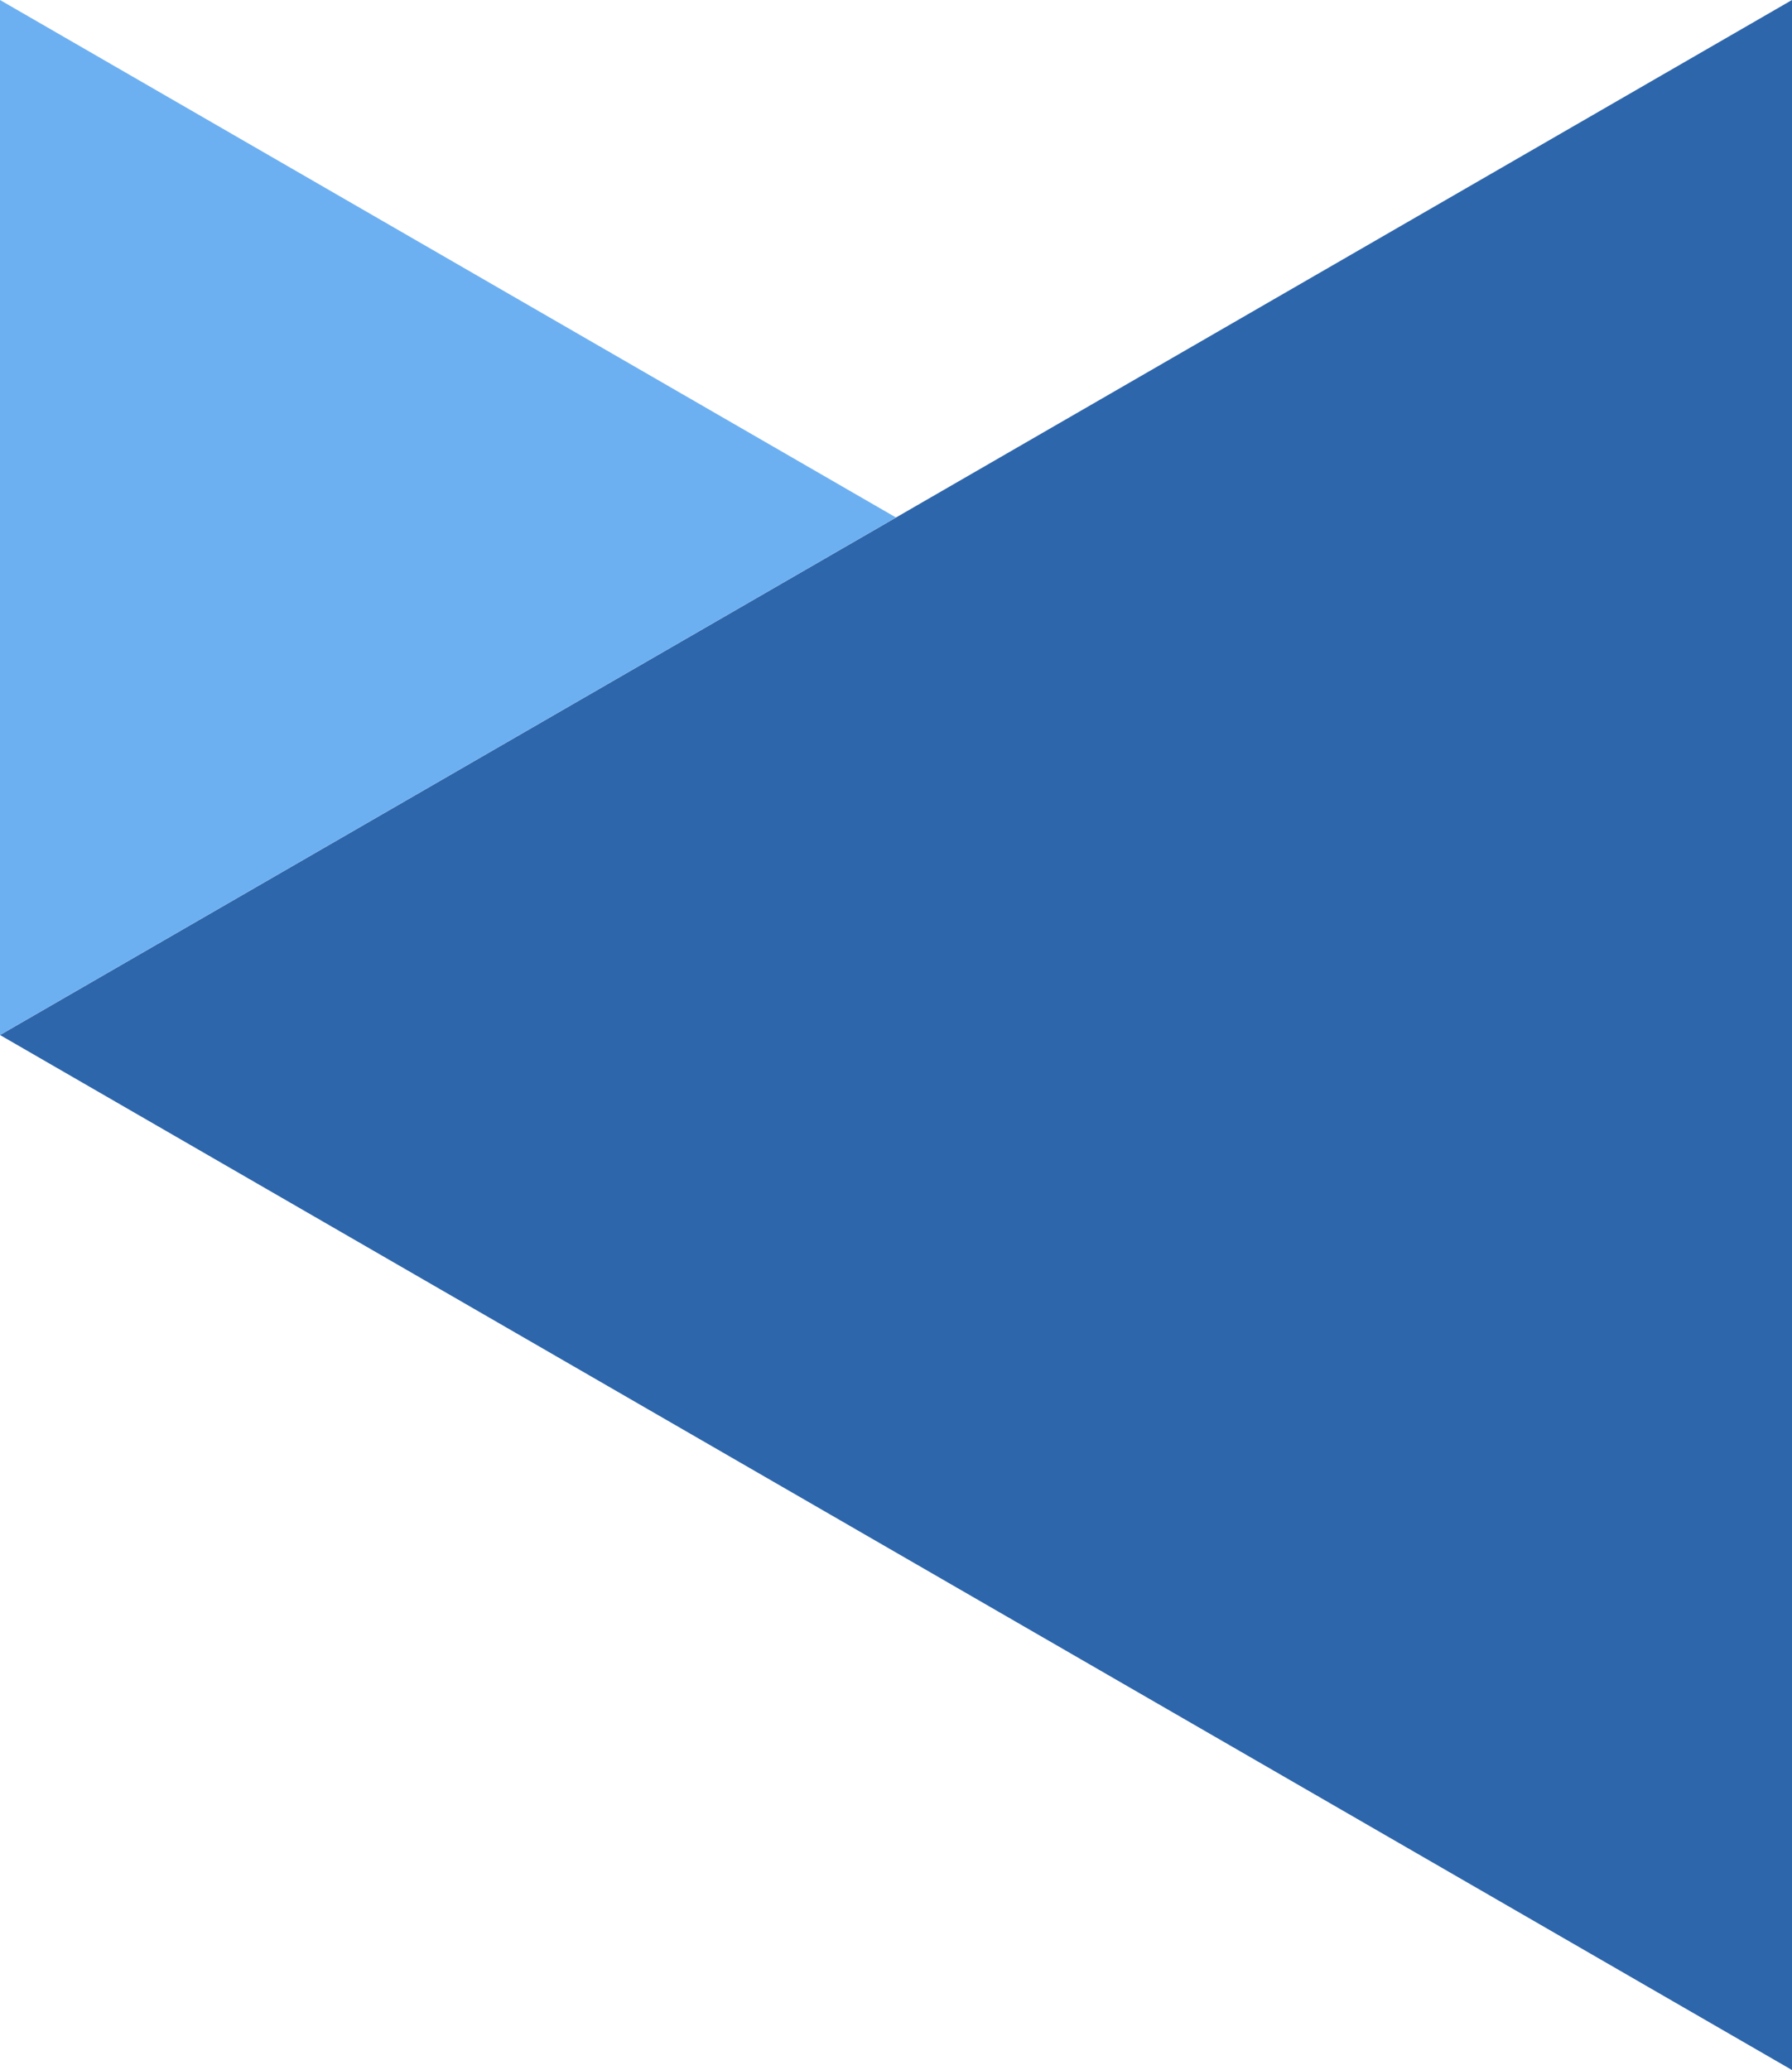 <?xml version="1.0" encoding="UTF-8"?>
<svg id="Layer_1" data-name="Layer 1" xmlns="http://www.w3.org/2000/svg" viewBox="0 0 44.44 51.32">
  <defs>
    <style>
      .cls-1 {
        fill: #2e66ab;
      }

      .cls-1, .cls-2 {
        fill-rule: evenodd;
      }

      .cls-2 {
        fill: #6db0f2;
      }
    </style>
  </defs>
  <polygon class="cls-1" points="0 25.66 44.44 0 44.44 51.32 0 25.66 0 25.66"/>
  <polygon class="cls-2" points="0 0 22.22 12.83 0 25.66 0 0 0 0"/>
</svg>